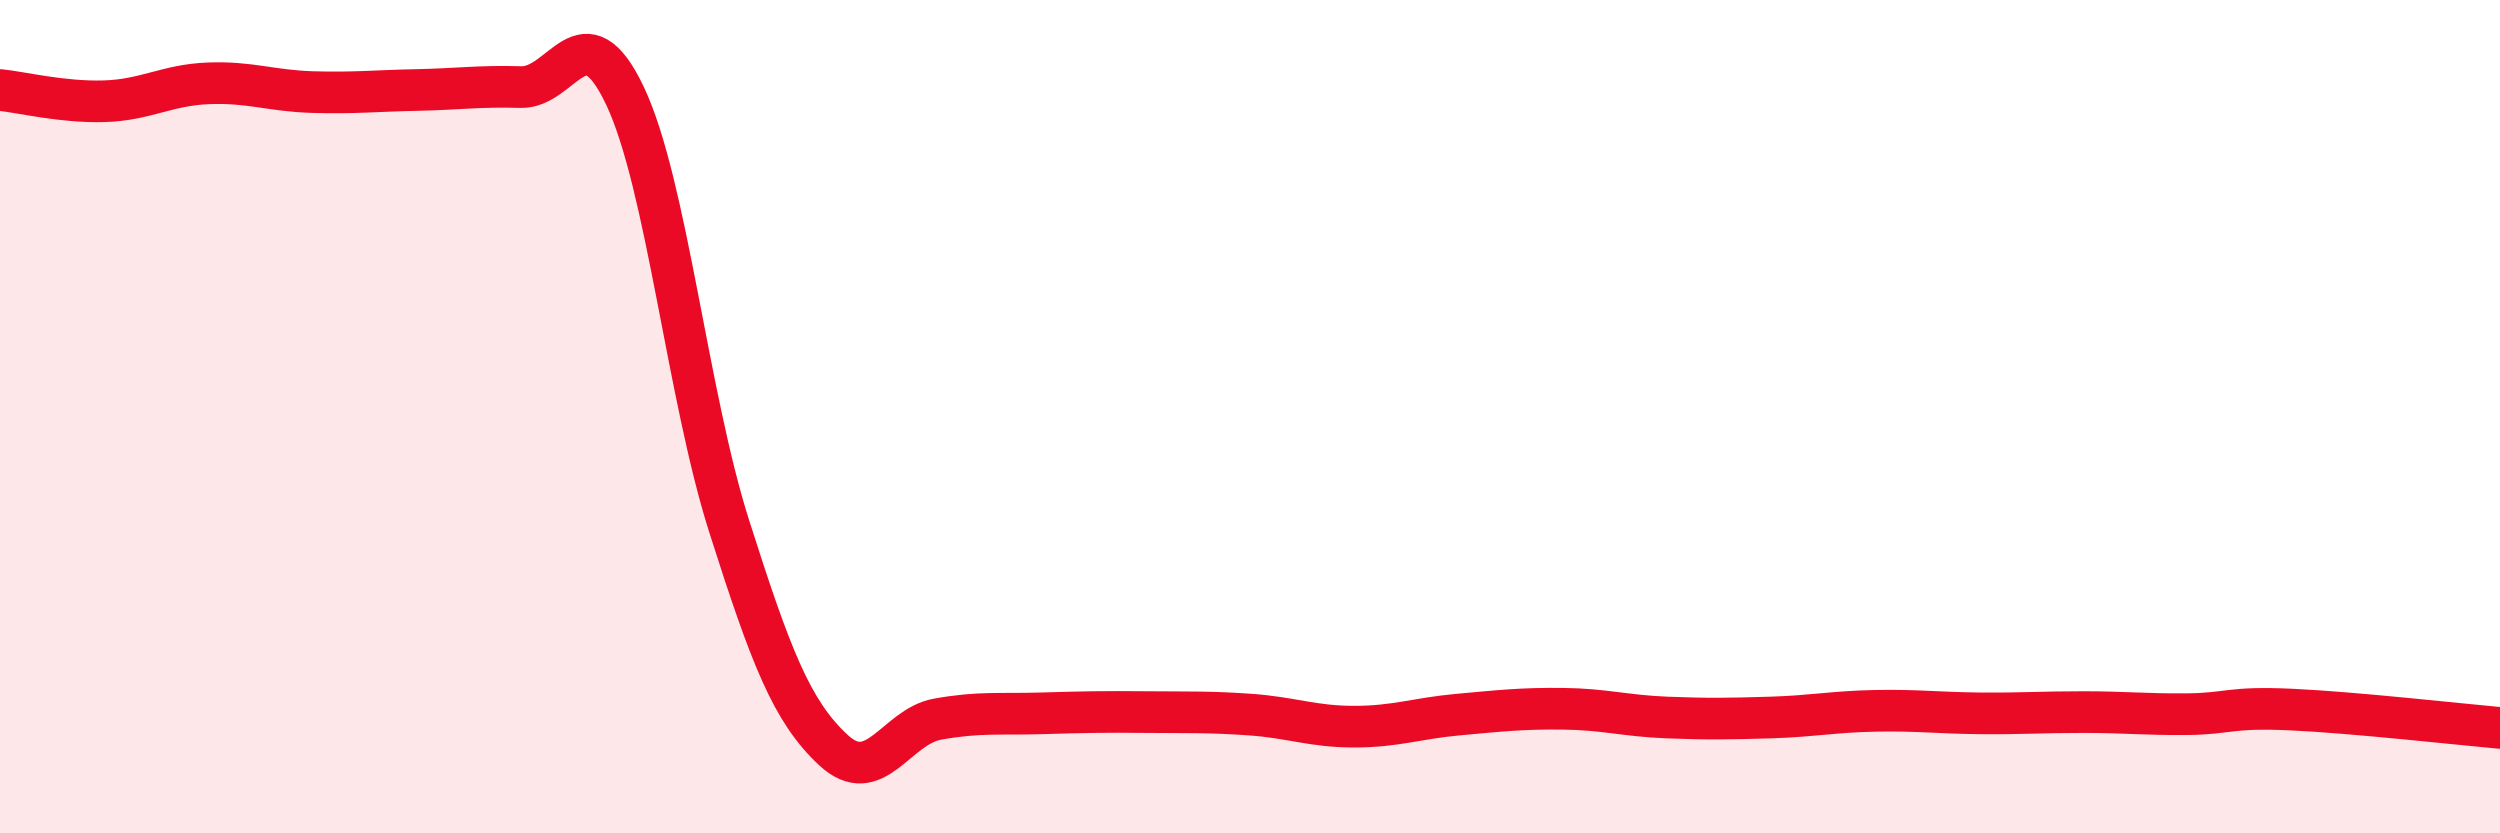 
    <svg width="60" height="20" viewBox="0 0 60 20" xmlns="http://www.w3.org/2000/svg">
      <path
        d="M 0,2.16 C 0.5,2.21 1.5,2.46 2.5,2.43 C 3.5,2.4 4,2.04 5,2 C 6,1.96 6.5,2.18 7.5,2.21 C 8.5,2.24 9,2.18 10,2.16 C 11,2.14 11.5,2.06 12.5,2.09 C 13.5,2.12 14,0.19 15,2.3 C 16,4.41 16.5,9.49 17.5,12.63 C 18.5,15.77 19,17.07 20,18 C 21,18.93 21.5,17.44 22.5,17.26 C 23.5,17.08 24,17.15 25,17.12 C 26,17.09 26.5,17.08 27.5,17.09 C 28.5,17.1 29,17.08 30,17.15 C 31,17.22 31.5,17.44 32.5,17.44 C 33.5,17.44 34,17.24 35,17.15 C 36,17.06 36.5,17 37.5,17.01 C 38.5,17.02 39,17.18 40,17.22 C 41,17.26 41.5,17.25 42.5,17.22 C 43.5,17.19 44,17.08 45,17.06 C 46,17.04 46.5,17.11 47.5,17.12 C 48.5,17.13 49,17.09 50,17.09 C 51,17.09 51.5,17.15 52.5,17.14 C 53.5,17.13 53.5,16.96 55,17.03 C 56.5,17.1 59,17.38 60,17.47L60 20L0 20Z"
        fill="#EB0A25"
        opacity="0.1"
        stroke-linecap="round"
        stroke-linejoin="round"
      />
      <path
        d="M 0,2.16 C 0.5,2.21 1.5,2.46 2.5,2.43 C 3.5,2.4 4,2.04 5,2 C 6,1.96 6.5,2.18 7.5,2.21 C 8.5,2.24 9,2.18 10,2.16 C 11,2.14 11.5,2.06 12.5,2.09 C 13.5,2.12 14,0.19 15,2.3 C 16,4.41 16.5,9.49 17.5,12.63 C 18.5,15.77 19,17.07 20,18 C 21,18.93 21.5,17.44 22.5,17.26 C 23.5,17.08 24,17.15 25,17.12 C 26,17.09 26.5,17.08 27.5,17.09 C 28.5,17.1 29,17.08 30,17.15 C 31,17.22 31.5,17.44 32.5,17.44 C 33.5,17.44 34,17.24 35,17.15 C 36,17.06 36.5,17 37.5,17.01 C 38.5,17.02 39,17.18 40,17.22 C 41,17.26 41.5,17.25 42.5,17.22 C 43.5,17.19 44,17.08 45,17.06 C 46,17.04 46.5,17.11 47.5,17.12 C 48.5,17.13 49,17.09 50,17.09 C 51,17.09 51.5,17.15 52.5,17.14 C 53.5,17.13 53.5,16.96 55,17.03 C 56.5,17.1 59,17.38 60,17.47"
        stroke="#EB0A25"
        stroke-width="1"
        fill="none"
        stroke-linecap="round"
        stroke-linejoin="round"
      />
    </svg>
  